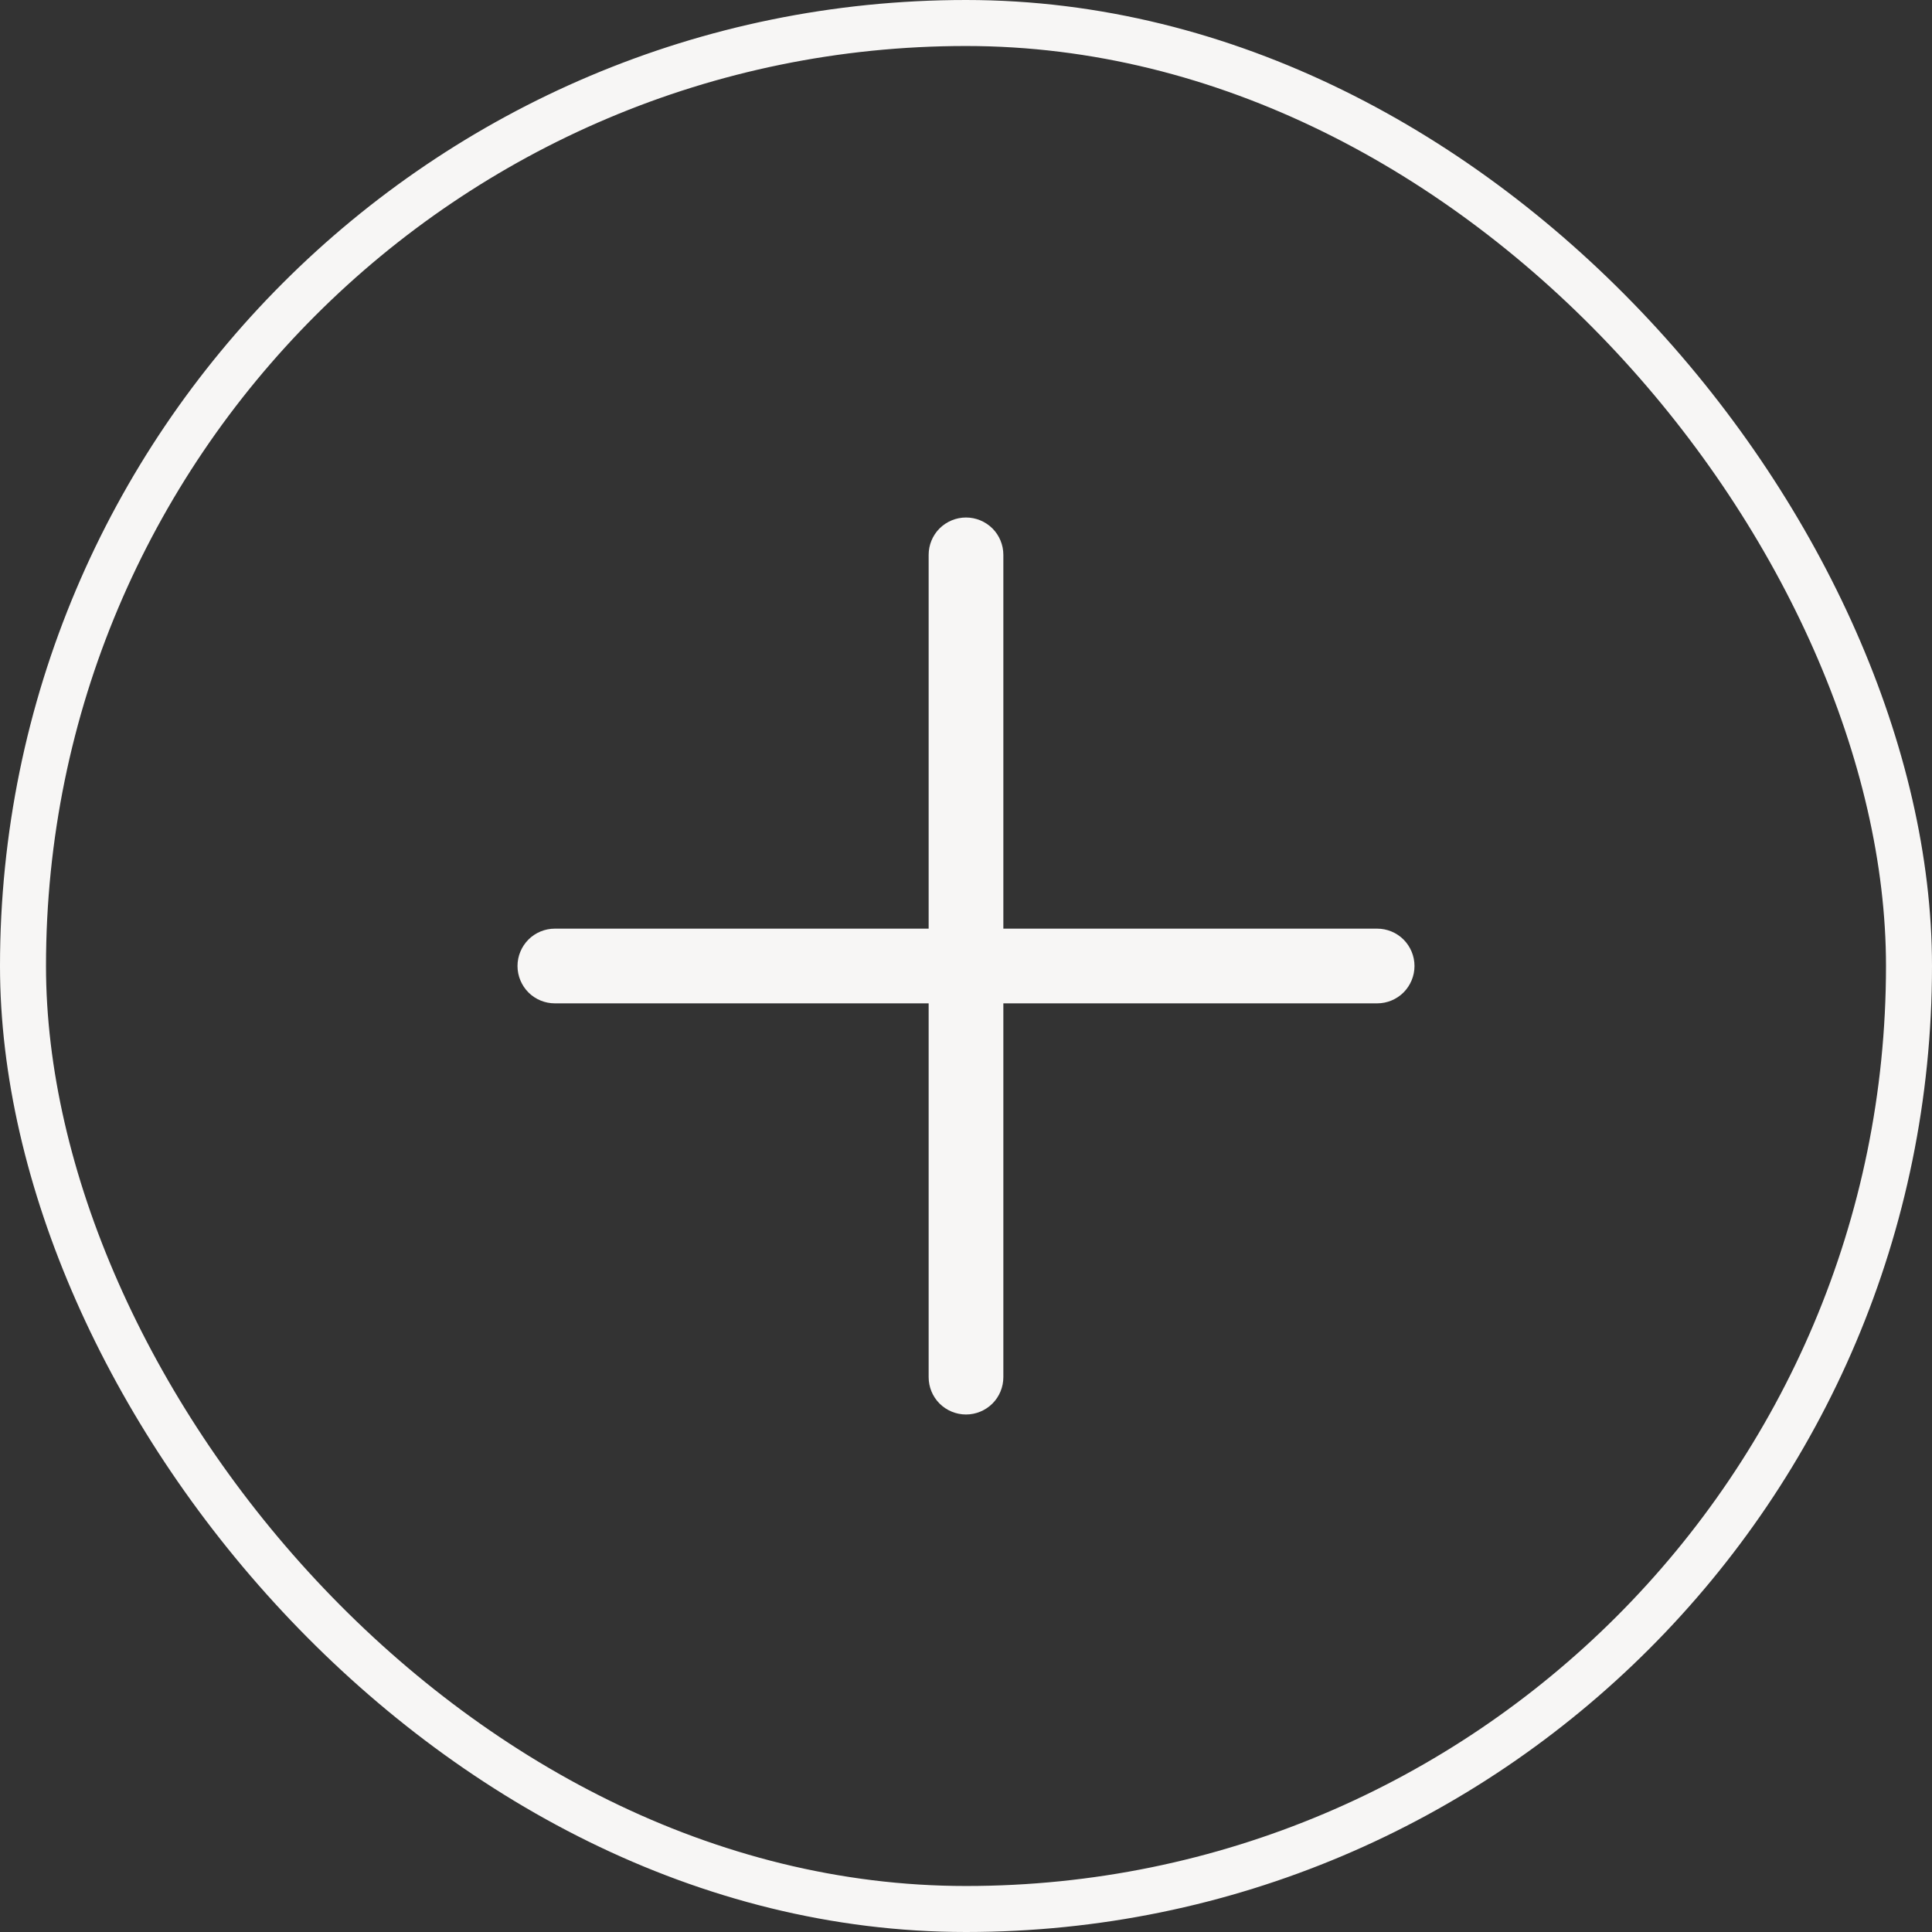 <?xml version="1.0" encoding="UTF-8"?> <svg xmlns="http://www.w3.org/2000/svg" width="42" height="42" viewBox="0 0 42 42" fill="none"><rect x="0" y="0" width="42" height="42" fill="#333333" stroke="none"/><rect x="0.5" y="0.5" width="41" height="41" rx="20.5" stroke="#F7F6F5"></rect><path d="M30.75 21C30.75 21.215 30.664 21.422 30.512 21.575C30.36 21.727 30.153 21.812 29.938 21.812H21.812V29.938C21.812 30.153 21.727 30.36 21.575 30.512C21.422 30.664 21.215 30.75 21 30.75C20.785 30.75 20.578 30.664 20.425 30.512C20.273 30.36 20.188 30.153 20.188 29.938V21.812H12.062C11.847 21.812 11.64 21.727 11.488 21.575C11.336 21.422 11.25 21.215 11.25 21C11.25 20.785 11.336 20.578 11.488 20.425C11.64 20.273 11.847 20.188 12.062 20.188H20.188V12.062C20.188 11.847 20.273 11.64 20.425 11.488C20.578 11.336 20.785 11.25 21 11.25C21.215 11.25 21.422 11.336 21.575 11.488C21.727 11.64 21.812 11.847 21.812 12.062V20.188H29.938C30.153 20.188 30.36 20.273 30.512 20.425C30.664 20.578 30.75 20.785 30.75 21Z" fill="#F7F6F5"></path></svg> 